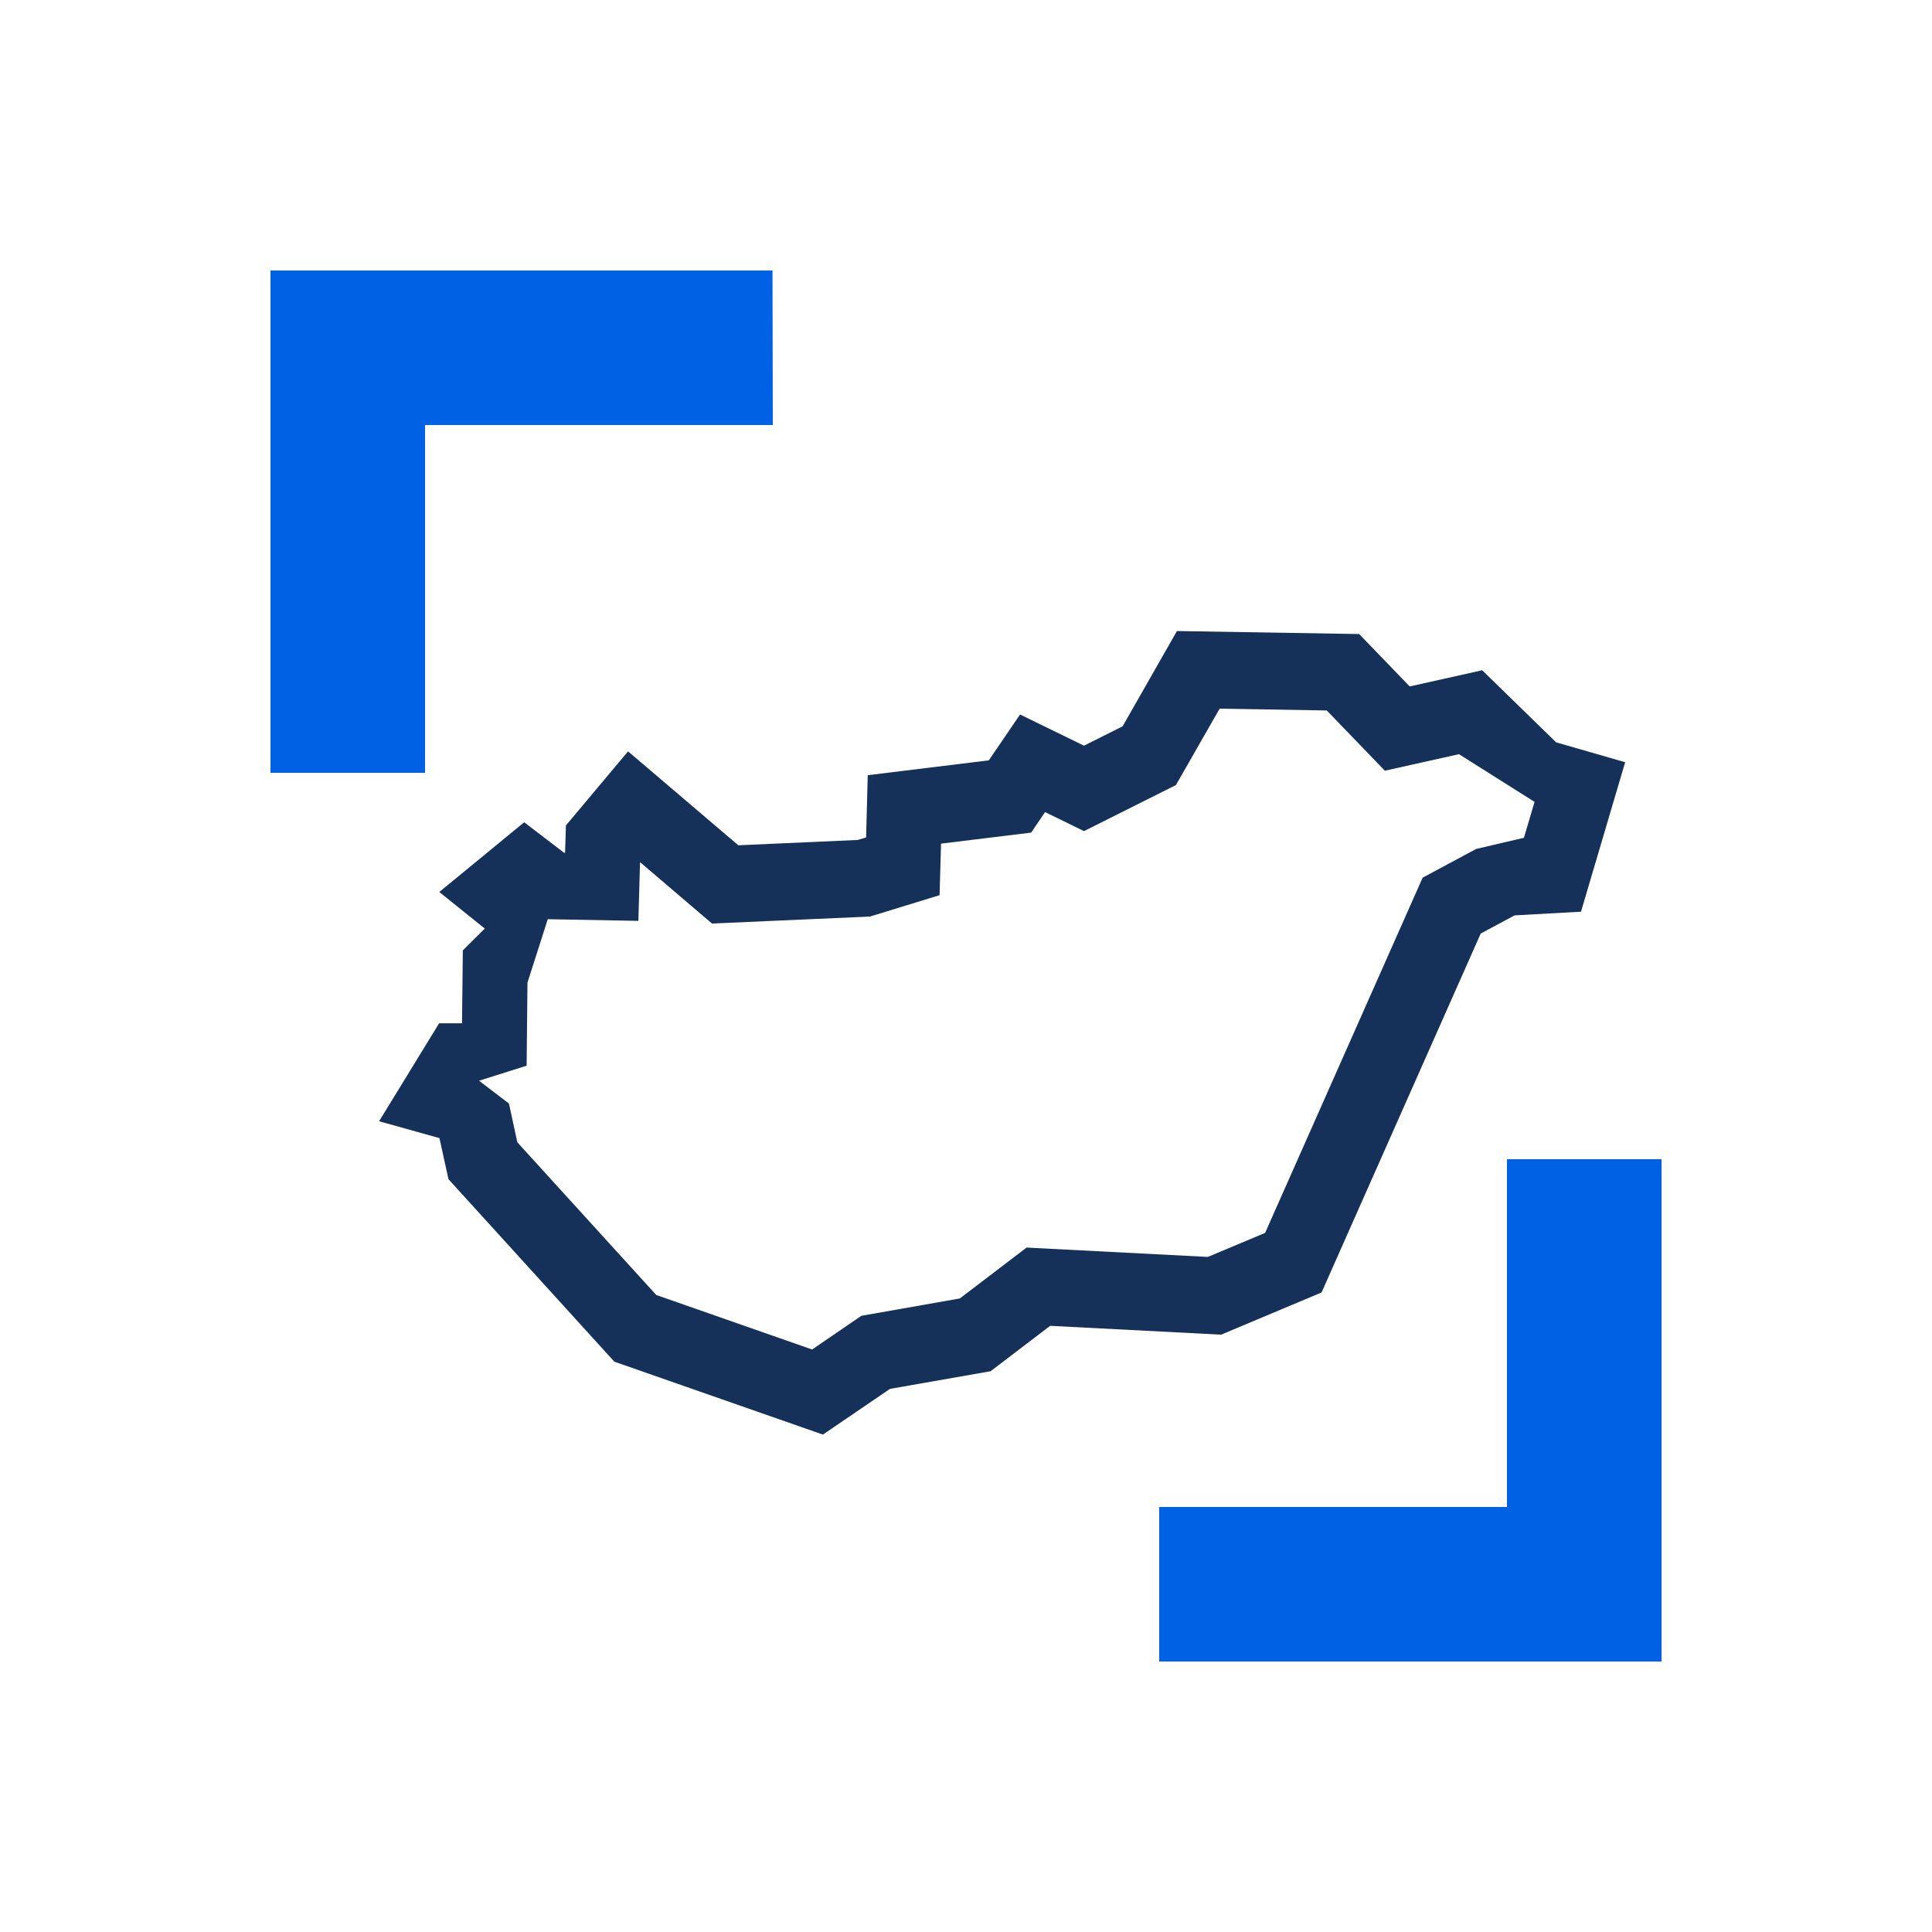 <svg width="50" height="50" viewBox="0 0 50 50" fill="none" xmlns="http://www.w3.org/2000/svg">
<path d="M11 20H7V7H19.992L20 11H11V20Z" fill="#0061E4"/>
<path d="M43 43H30V39H39V30H43V43Z" fill="#0061E4"/>
<path d="M21.297 37.127L15.899 35.24L11.606 30.517L11.373 29.454L9.811 29.018L11.364 26.483H11.957L11.978 24.596L12.546 24.031L11.369 23.085L13.566 21.28L14.599 22.07H14.624L14.646 21.362L16.254 19.445L19.108 21.876L22.199 21.738L22.415 21.673L22.457 20.062L25.59 19.678L26.399 18.491L28.054 19.298L29.053 18.797L30.459 16.331L35.175 16.409L36.483 17.765L38.359 17.346L40.273 19.212L42.059 19.726L40.916 23.595L39.197 23.69L38.321 24.16L34.202 33.449L31.602 34.541L27.178 34.312L25.637 35.487L23.033 35.944L21.297 37.127ZM16.995 33.518L21.017 34.925L22.292 34.053L24.84 33.604L26.568 32.287L31.259 32.529L32.741 31.907L36.818 22.714L38.202 21.971L39.439 21.682L39.714 20.753L37.758 19.518L35.84 19.946L34.337 18.387L31.564 18.34L30.433 20.317L28.054 21.509L27.046 21.017L26.686 21.548L24.354 21.833L24.316 23.167L22.516 23.72L18.426 23.901L16.564 22.312L16.521 23.832L14.176 23.789L13.651 25.43L13.629 27.58L12.397 27.969L13.172 28.56L13.388 29.562L16.991 33.522L16.995 33.518Z" fill="#153159"/>
</svg>
